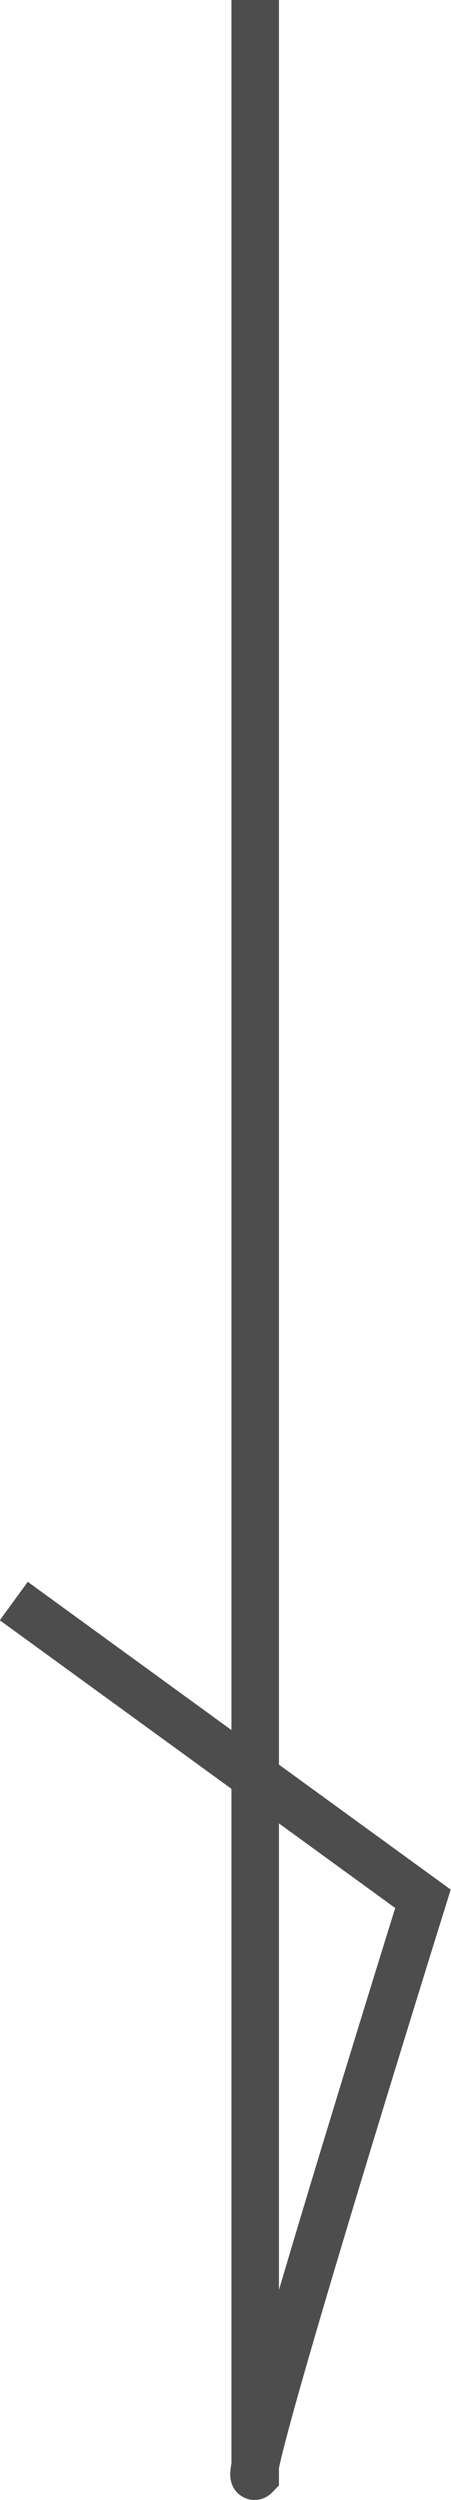 <?xml version="1.0" encoding="UTF-8"?>
<svg id="_レイヤー_2" data-name="レイヤー 2" xmlns="http://www.w3.org/2000/svg" viewBox="0 0 9.49 52.56">
  <defs>
    <style>
      .cls-1 {
        fill: none;
        stroke: #4d4d4d;
        stroke-miterlimit: 10;
      }
    </style>
  </defs>
  <g id="_あかもじ" data-name="あかもじ">
    <path class="cls-1" d="m5.37,0v52.05c-.38.39,3.53-12.13,3.53-12.13L.29,33.66"/>
  </g>
</svg>